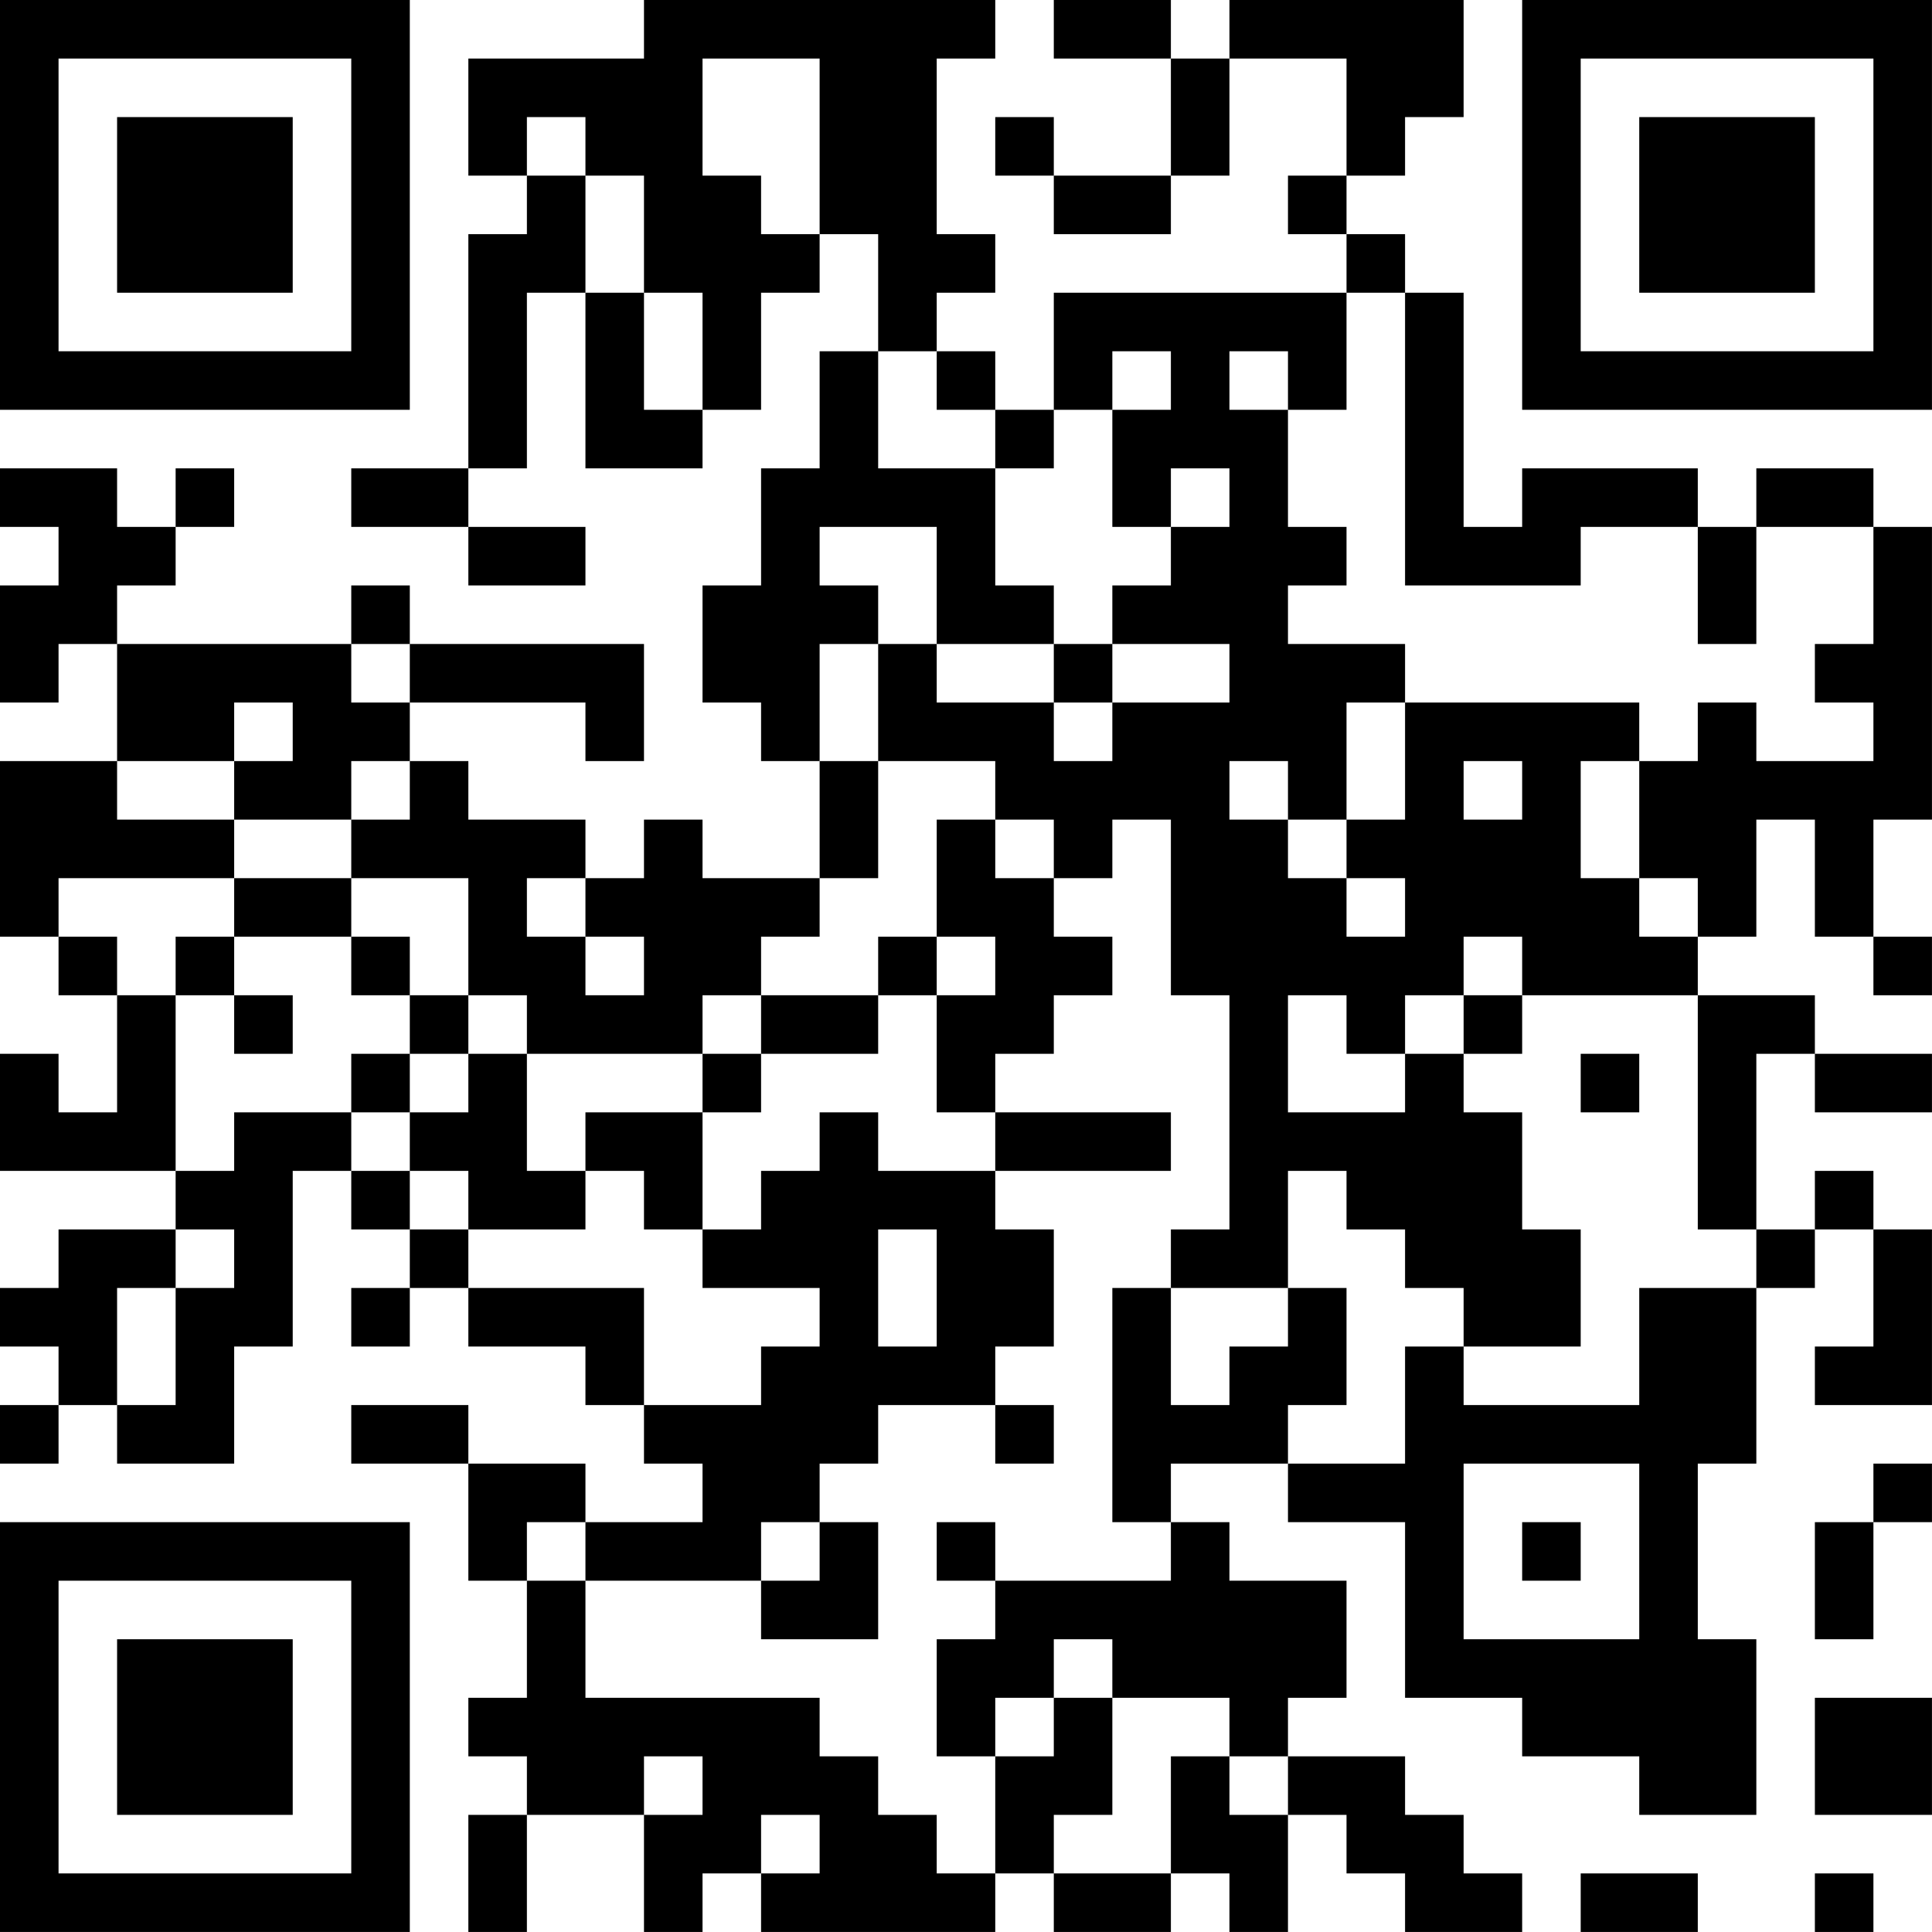 <?xml version="1.0" encoding="UTF-8"?>
<svg xmlns="http://www.w3.org/2000/svg" version="1.1" width="400" height="400" viewBox="0 0 400 400"><rect x="0" y="0" width="400" height="400" fill="#ffffff"/><g transform="scale(12.121)"><g transform="translate(0,0)"><path fill-rule="evenodd" d="M11 0L11 1L8 1L8 3L9 3L9 4L8 4L8 8L6 8L6 9L8 9L8 10L10 10L10 9L8 9L8 8L9 8L9 5L10 5L10 8L12 8L12 7L13 7L13 5L14 5L14 4L15 4L15 6L14 6L14 8L13 8L13 10L12 10L12 12L13 12L13 13L14 13L14 15L12 15L12 14L11 14L11 15L10 15L10 14L8 14L8 13L7 13L7 12L10 12L10 13L11 13L11 11L7 11L7 10L6 10L6 11L2 11L2 10L3 10L3 9L4 9L4 8L3 8L3 9L2 9L2 8L0 8L0 9L1 9L1 10L0 10L0 12L1 12L1 11L2 11L2 13L0 13L0 16L1 16L1 17L2 17L2 19L1 19L1 18L0 18L0 20L3 20L3 21L1 21L1 22L0 22L0 23L1 23L1 24L0 24L0 25L1 25L1 24L2 24L2 25L4 25L4 23L5 23L5 20L6 20L6 21L7 21L7 22L6 22L6 23L7 23L7 22L8 22L8 23L10 23L10 24L11 24L11 25L12 25L12 26L10 26L10 25L8 25L8 24L6 24L6 25L8 25L8 27L9 27L9 29L8 29L8 30L9 30L9 31L8 31L8 33L9 33L9 31L11 31L11 33L12 33L12 32L13 32L13 33L17 33L17 32L18 32L18 33L20 33L20 32L21 32L21 33L22 33L22 31L23 31L23 32L24 32L24 33L26 33L26 32L25 32L25 31L24 31L24 30L22 30L22 29L23 29L23 27L21 27L21 26L20 26L20 25L22 25L22 26L24 26L24 29L26 29L26 30L28 30L28 31L30 31L30 28L29 28L29 25L30 25L30 22L31 22L31 21L32 21L32 23L31 23L31 24L33 24L33 21L32 21L32 20L31 20L31 21L30 21L30 18L31 18L31 19L33 19L33 18L31 18L31 17L29 17L29 16L30 16L30 14L31 14L31 16L32 16L32 17L33 17L33 16L32 16L32 14L33 14L33 9L32 9L32 8L30 8L30 9L29 9L29 8L26 8L26 9L25 9L25 5L24 5L24 4L23 4L23 3L24 3L24 2L25 2L25 0L21 0L21 1L20 1L20 0L18 0L18 1L20 1L20 3L18 3L18 2L17 2L17 3L18 3L18 4L20 4L20 3L21 3L21 1L23 1L23 3L22 3L22 4L23 4L23 5L18 5L18 7L17 7L17 6L16 6L16 5L17 5L17 4L16 4L16 1L17 1L17 0ZM12 1L12 3L13 3L13 4L14 4L14 1ZM9 2L9 3L10 3L10 5L11 5L11 7L12 7L12 5L11 5L11 3L10 3L10 2ZM23 5L23 7L22 7L22 6L21 6L21 7L22 7L22 9L23 9L23 10L22 10L22 11L24 11L24 12L23 12L23 14L22 14L22 13L21 13L21 14L22 14L22 15L23 15L23 16L24 16L24 15L23 15L23 14L24 14L24 12L28 12L28 13L27 13L27 15L28 15L28 16L29 16L29 15L28 15L28 13L29 13L29 12L30 12L30 13L32 13L32 12L31 12L31 11L32 11L32 9L30 9L30 11L29 11L29 9L27 9L27 10L24 10L24 5ZM15 6L15 8L17 8L17 10L18 10L18 11L16 11L16 9L14 9L14 10L15 10L15 11L14 11L14 13L15 13L15 15L14 15L14 16L13 16L13 17L12 17L12 18L9 18L9 17L8 17L8 15L6 15L6 14L7 14L7 13L6 13L6 14L4 14L4 13L5 13L5 12L4 12L4 13L2 13L2 14L4 14L4 15L1 15L1 16L2 16L2 17L3 17L3 20L4 20L4 19L6 19L6 20L7 20L7 21L8 21L8 22L11 22L11 24L13 24L13 23L14 23L14 22L12 22L12 21L13 21L13 20L14 20L14 19L15 19L15 20L17 20L17 21L18 21L18 23L17 23L17 24L15 24L15 25L14 25L14 26L13 26L13 27L10 27L10 26L9 26L9 27L10 27L10 29L14 29L14 30L15 30L15 31L16 31L16 32L17 32L17 30L18 30L18 29L19 29L19 31L18 31L18 32L20 32L20 30L21 30L21 31L22 31L22 30L21 30L21 29L19 29L19 28L18 28L18 29L17 29L17 30L16 30L16 28L17 28L17 27L20 27L20 26L19 26L19 22L20 22L20 24L21 24L21 23L22 23L22 22L23 22L23 24L22 24L22 25L24 25L24 23L25 23L25 24L28 24L28 22L30 22L30 21L29 21L29 17L26 17L26 16L25 16L25 17L24 17L24 18L23 18L23 17L22 17L22 19L24 19L24 18L25 18L25 19L26 19L26 21L27 21L27 23L25 23L25 22L24 22L24 21L23 21L23 20L22 20L22 22L20 22L20 21L21 21L21 17L20 17L20 14L19 14L19 15L18 15L18 14L17 14L17 13L15 13L15 11L16 11L16 12L18 12L18 13L19 13L19 12L21 12L21 11L19 11L19 10L20 10L20 9L21 9L21 8L20 8L20 9L19 9L19 7L20 7L20 6L19 6L19 7L18 7L18 8L17 8L17 7L16 7L16 6ZM6 11L6 12L7 12L7 11ZM18 11L18 12L19 12L19 11ZM25 13L25 14L26 14L26 13ZM16 14L16 16L15 16L15 17L13 17L13 18L12 18L12 19L10 19L10 20L9 20L9 18L8 18L8 17L7 17L7 16L6 16L6 15L4 15L4 16L3 16L3 17L4 17L4 18L5 18L5 17L4 17L4 16L6 16L6 17L7 17L7 18L6 18L6 19L7 19L7 20L8 20L8 21L10 21L10 20L11 20L11 21L12 21L12 19L13 19L13 18L15 18L15 17L16 17L16 19L17 19L17 20L20 20L20 19L17 19L17 18L18 18L18 17L19 17L19 16L18 16L18 15L17 15L17 14ZM9 15L9 16L10 16L10 17L11 17L11 16L10 16L10 15ZM16 16L16 17L17 17L17 16ZM25 17L25 18L26 18L26 17ZM7 18L7 19L8 19L8 18ZM27 18L27 19L28 19L28 18ZM3 21L3 22L2 22L2 24L3 24L3 22L4 22L4 21ZM15 21L15 23L16 23L16 21ZM17 24L17 25L18 25L18 24ZM25 25L25 28L28 28L28 25ZM32 25L32 26L31 26L31 28L32 28L32 26L33 26L33 25ZM14 26L14 27L13 27L13 28L15 28L15 26ZM16 26L16 27L17 27L17 26ZM26 26L26 27L27 27L27 26ZM31 29L31 31L33 31L33 29ZM11 30L11 31L12 31L12 30ZM13 31L13 32L14 32L14 31ZM27 32L27 33L29 33L29 32ZM31 32L31 33L32 33L32 32ZM0 0L0 7L7 7L7 0ZM1 1L1 6L6 6L6 1ZM2 2L2 5L5 5L5 2ZM26 0L26 7L33 7L33 0ZM27 1L27 6L32 6L32 1ZM28 2L28 5L31 5L31 2ZM0 26L0 33L7 33L7 26ZM1 27L1 32L6 32L6 27ZM2 28L2 31L5 31L5 28Z" fill="#000000"/></g></g></svg>
